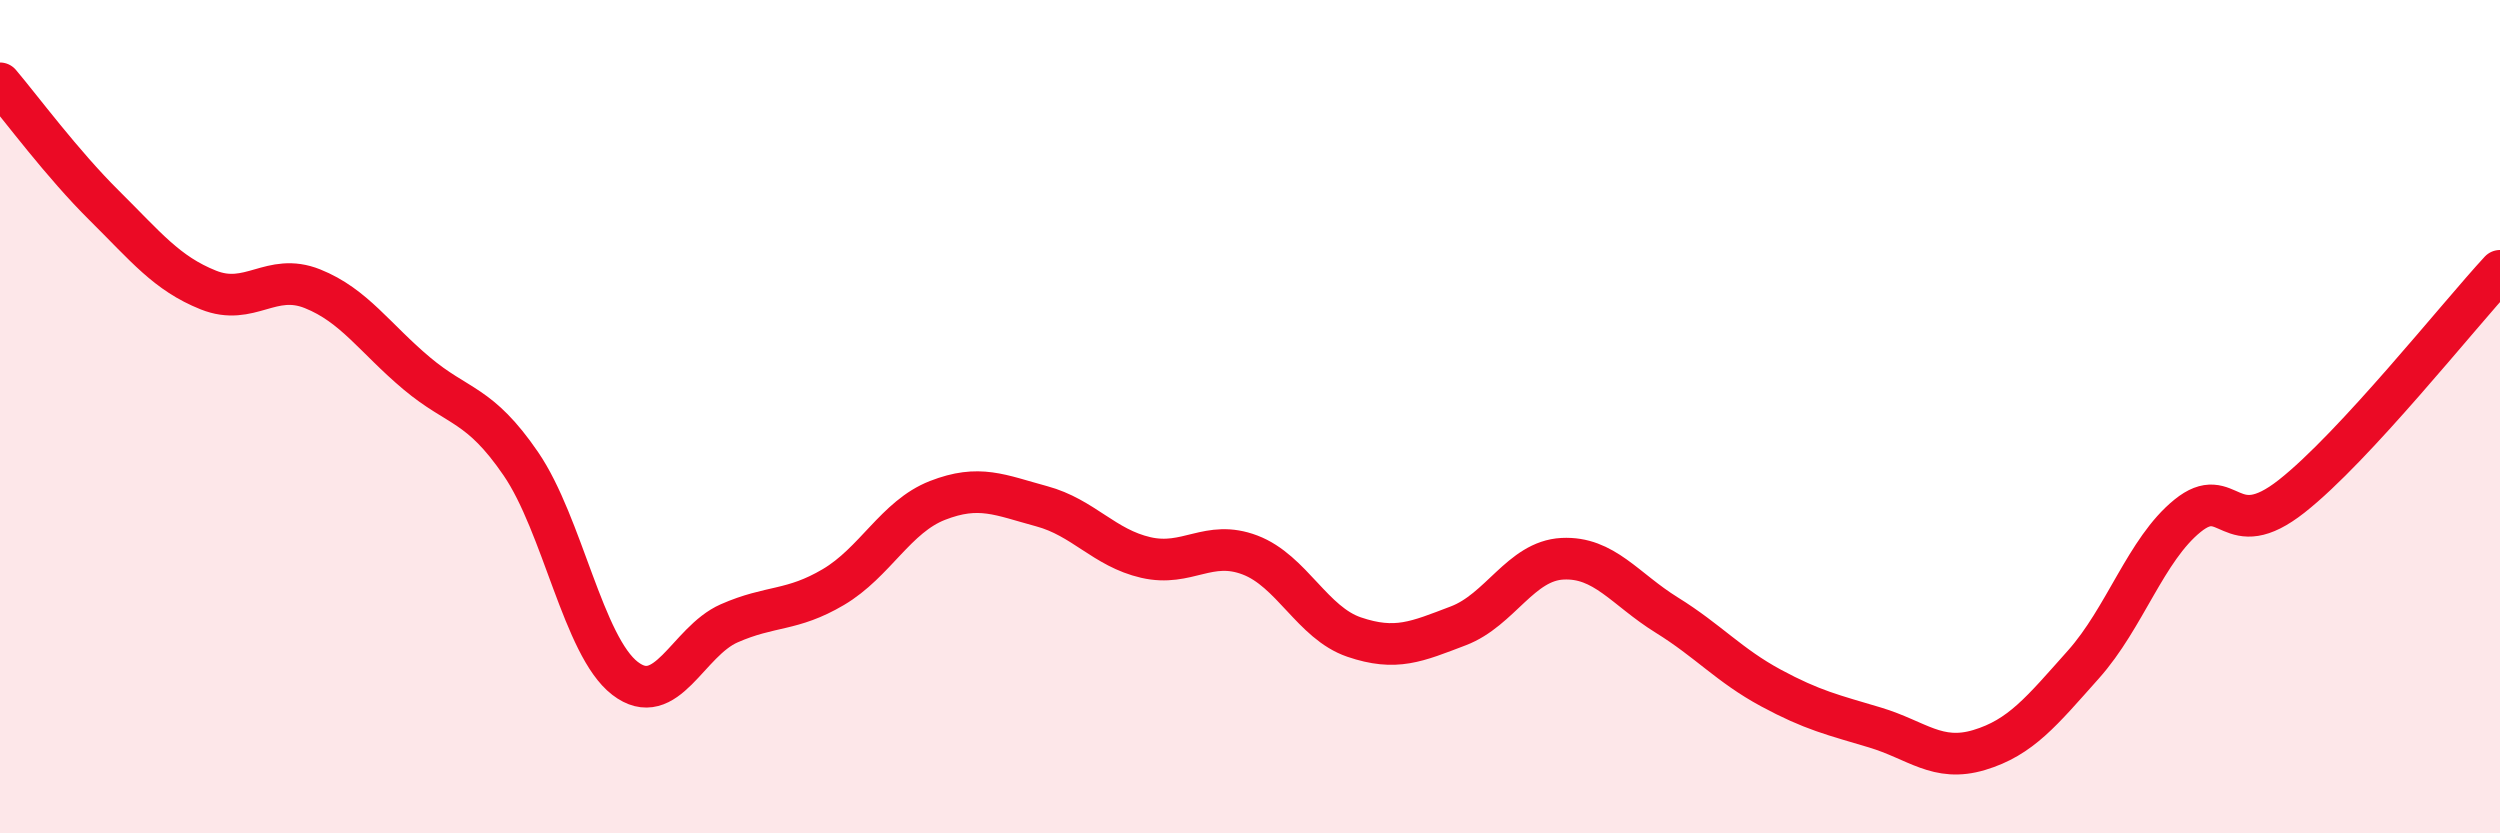 
    <svg width="60" height="20" viewBox="0 0 60 20" xmlns="http://www.w3.org/2000/svg">
      <path
        d="M 0,2 C 0.5,2.59 1.5,3.94 2.5,4.93 C 3.5,5.92 4,6.56 5,6.96 C 6,7.36 6.5,6.53 7.5,6.93 C 8.5,7.33 9,8.12 10,8.96 C 11,9.8 11.5,9.67 12.5,11.13 C 13.5,12.59 14,15.51 15,16.28 C 16,17.05 16.5,15.4 17.5,14.96 C 18.5,14.52 19,14.68 20,14.09 C 21,13.5 21.5,12.4 22.5,12.01 C 23.5,11.62 24,11.88 25,12.15 C 26,12.42 26.5,13.15 27.5,13.38 C 28.5,13.61 29,12.94 30,13.32 C 31,13.7 31.5,14.95 32.5,15.29 C 33.5,15.63 34,15.4 35,15.02 C 36,14.64 36.5,13.46 37.5,13.41 C 38.5,13.36 39,14.14 40,14.76 C 41,15.38 41.5,15.97 42.5,16.51 C 43.5,17.05 44,17.16 45,17.46 C 46,17.76 46.5,18.3 47.5,18 C 48.5,17.7 49,17.07 50,15.95 C 51,14.83 51.5,13.19 52.5,12.38 C 53.5,11.57 53.5,13.09 55,11.91 C 56.5,10.73 59,7.58 60,6.5L60 20L0 20Z"
        fill="#EB0A25"
        opacity="0.1"
        stroke-linecap="round"
        stroke-linejoin="round"
      />
      <path
        d="M 0,2 C 0.5,2.59 1.5,3.94 2.5,4.93 C 3.5,5.92 4,6.56 5,6.96 C 6,7.36 6.5,6.53 7.5,6.93 C 8.5,7.33 9,8.12 10,8.96 C 11,9.8 11.5,9.67 12.5,11.13 C 13.5,12.59 14,15.51 15,16.28 C 16,17.05 16.5,15.4 17.5,14.96 C 18.5,14.52 19,14.68 20,14.09 C 21,13.5 21.5,12.4 22.5,12.01 C 23.5,11.62 24,11.88 25,12.15 C 26,12.42 26.5,13.15 27.5,13.38 C 28.5,13.61 29,12.94 30,13.32 C 31,13.7 31.5,14.95 32.5,15.29 C 33.5,15.63 34,15.4 35,15.02 C 36,14.64 36.5,13.46 37.5,13.41 C 38.5,13.36 39,14.14 40,14.76 C 41,15.38 41.5,15.97 42.5,16.51 C 43.5,17.05 44,17.16 45,17.46 C 46,17.76 46.5,18.3 47.5,18 C 48.5,17.7 49,17.07 50,15.95 C 51,14.83 51.5,13.19 52.5,12.38 C 53.5,11.57 53.5,13.09 55,11.91 C 56.5,10.73 59,7.58 60,6.5"
        stroke="#EB0A25"
        stroke-width="1"
        fill="none"
        stroke-linecap="round"
        stroke-linejoin="round"
      />
    </svg>
  